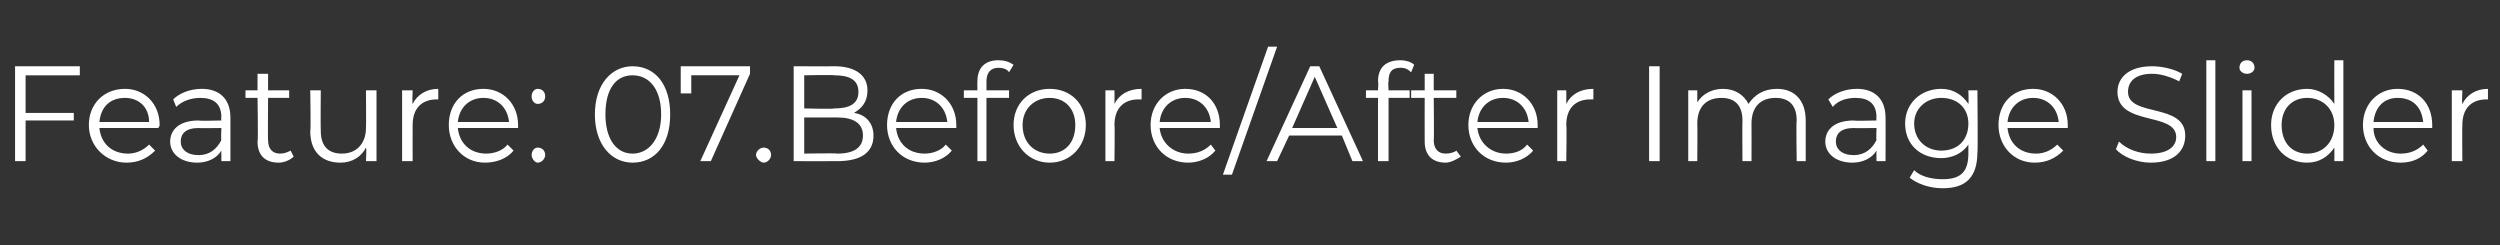 <?xml version="1.0" standalone="no"?><!DOCTYPE svg PUBLIC "-//W3C//DTD SVG 1.1//EN" "http://www.w3.org/Graphics/SVG/1.1/DTD/svg11.dtd"><svg xmlns="http://www.w3.org/2000/svg" version="1.1" width="166px" height="16.3px" viewBox="0 -2 166 16.3" style="top:-2px"><rect x="0" y="-2" width="166" height="16.3" fill="#333333" stroke="none"/><desc>Feature: 07.Before/After Image Slider</desc><defs/><g id="Polygon32224"><path d="m1.7 3l0 2.5l3.2 0l0 .5l-3.2 0l0 2.7l-.7 0l0-6.3l4.3 0l0 .6l-3.6 0zm8.8 3.5c0 0-3.9 0-3.9 0c.1 1 .8 1.7 1.9 1.7c.5 0 1-.2 1.4-.6c0 0 .4.4.4.4c-.5.5-1.1.8-1.9.8c-1.4 0-2.5-1.1-2.5-2.5c0-1.4 1-2.4 2.4-2.4c1.3 0 2.3 1 2.3 2.4c0 .1-.1.2-.1.2zm-3.9-.4c0 0 3.3 0 3.3 0c0-1-.7-1.6-1.6-1.6c-1 0-1.6.6-1.7 1.6zm8.7-.3c0-.02 0 2.9 0 2.9l-.6 0c0 0-.01-.73 0-.7c-.3.5-.9.8-1.6.8c-1.1 0-1.8-.6-1.8-1.4c0-.7.5-1.4 1.9-1.4c-.04.04 1.5 0 1.5 0c0 0-.04-.25 0-.2c0-.9-.5-1.3-1.4-1.3c-.6 0-1.2.2-1.6.6c0 0-.2-.5-.2-.5c.4-.4 1.1-.7 1.9-.7c1.2 0 1.9.7 1.9 1.9zm-.6 1.5c-.04-.01 0-.8 0-.8c0 0-1.52.02-1.5 0c-.9 0-1.2.4-1.2.9c0 .5.4.9 1.2.9c.7 0 1.2-.4 1.5-1zm4.8 1.1c-.2.2-.6.4-1 .4c-.9 0-1.4-.5-1.4-1.4c.05-.02 0-2.9 0-2.9l-.8 0l0-.5l.8 0l0-1.1l.7 0l0 1.1l1.4 0l0 .5l-1.4 0c0 0-.02 2.84 0 2.8c0 .6.3.9.8.9c.3 0 .5-.1.7-.2c0 0 .2.4.2.4zm5.5-4.4l0 4.7l-.7 0c0 0 .05-.85 0-.9c-.3.6-.9 1-1.7 1c-1.2 0-2-.7-2-2.1c.05.02 0-2.7 0-2.7l.7 0c0 0-.02 2.66 0 2.7c0 1 .5 1.5 1.4 1.5c1 0 1.6-.7 1.6-1.7c.02-.04 0-2.5 0-2.5l.7 0zm4.1-.1c0 0 0 .7 0 .7c0 0-.1 0-.1 0c-1 0-1.6.6-1.6 1.7c-.01 0 0 2.4 0 2.4l-.7 0l0-4.7l.7 0c0 0-.04.9 0 .9c.3-.6.9-1 1.7-1zm5.3 2.6c0 0-4 0-4 0c.1 1 .8 1.7 1.9 1.7c.5 0 1.1-.2 1.4-.6c0 0 .4.4.4.4c-.4.5-1.1.8-1.9.8c-1.4 0-2.4-1.1-2.4-2.5c0-1.4.9-2.4 2.3-2.4c1.3 0 2.3 1 2.3 2.4c0 .1 0 .2 0 .2zm-4-.4c0 0 3.4 0 3.4 0c-.1-1-.8-1.6-1.7-1.6c-.9 0-1.6.6-1.7 1.6zm4.9-1.7c0-.3.2-.5.4-.5c.3 0 .5.2.5.5c0 .3-.2.5-.5.5c-.2 0-.4-.2-.4-.5zm0 3.9c0-.3.2-.5.4-.5c.3 0 .5.2.5.5c0 .2-.2.5-.5.5c-.2 0-.4-.3-.4-.5zm4.2-2.7c0-2 1.1-3.2 2.5-3.2c1.5 0 2.5 1.2 2.5 3.2c0 2-1 3.2-2.5 3.2c-1.4 0-2.5-1.2-2.5-3.2zm4.4 0c0-1.7-.8-2.6-1.9-2.6c-1.1 0-1.8.9-1.8 2.6c0 1.6.7 2.6 1.8 2.6c1.1 0 1.9-1 1.9-2.6zm5.9-3.2l0 .5l-2.6 5.8l-.7 0l2.6-5.7l-3.2 0l0 1.2l-.7 0l0-1.8l4.6 0zm.4 5.9c0-.3.3-.5.5-.5c.3 0 .5.2.5.5c0 .2-.2.5-.5.5c-.2 0-.5-.3-.5-.5zm7.8-1.3c0 1.1-.8 1.7-2.4 1.7c-.01.01-2.9 0-2.9 0l0-6.3c0 0 2.71.01 2.7 0c1.4 0 2.2.6 2.2 1.6c0 .8-.4 1.2-.9 1.5c.8.1 1.3.7 1.3 1.5zm-4.6-4l0 2.2c0 0 1.97.05 2 0c1 0 1.6-.3 1.6-1.1c0-.8-.6-1.1-1.6-1.1c-.03-.04-2 0-2 0zm3.9 4c0-.8-.6-1.2-1.7-1.2c-.02 0-2.2 0-2.2 0l0 2.4c0 0 2.18-.04 2.2 0c1.1 0 1.7-.4 1.7-1.2zm6.2-.5c0 0-4 0-4 0c.1 1 .8 1.7 1.9 1.7c.5 0 1.1-.2 1.4-.6c0 0 .4.4.4.4c-.4.5-1.1.8-1.8.8c-1.5 0-2.5-1.1-2.5-2.5c0-1.4.9-2.4 2.3-2.4c1.3 0 2.3 1 2.3 2.4c0 .1 0 .2 0 .2zm-4-.4c0 0 3.4 0 3.4 0c-.1-1-.8-1.6-1.7-1.6c-.9 0-1.6.6-1.7 1.6zm6-2.7c.01.02 0 .6 0 .6l1.5 0l0 .5l-1.5 0l0 4.2l-.6 0l0-4.2l-.9 0l0-.5l.9 0c0 0-.01-.61 0-.6c0-.9.5-1.4 1.4-1.4c.4 0 .7.1 1 .3c0 0-.3.5-.3.5c-.1-.2-.4-.3-.7-.3c-.5 0-.8.3-.8.9zm1.8 2.9c0-1.4 1-2.4 2.4-2.4c1.4 0 2.4 1 2.4 2.4c0 1.4-1 2.5-2.4 2.5c-1.4 0-2.4-1.1-2.4-2.5zm4.1 0c0-1.1-.7-1.8-1.7-1.8c-1 0-1.8.7-1.8 1.8c0 1.2.8 1.9 1.8 1.9c1 0 1.7-.7 1.7-1.9zm4.4-2.4c0 0 0 .7 0 .7c-.1 0-.1 0-.2 0c-1 0-1.6.6-1.6 1.7c.03 0 0 2.4 0 2.4l-.6 0l0-4.7l.6 0c0 0 .01.9 0 .9c.3-.6.9-1 1.8-1zm5.2 2.6c0 0-4 0-4 0c.1 1 .9 1.7 1.9 1.7c.6 0 1.1-.2 1.5-.6c0 0 .3.4.3.4c-.4.5-1.1.8-1.8.8c-1.5 0-2.5-1.1-2.5-2.5c0-1.4 1-2.4 2.3-2.4c1.4 0 2.3 1 2.3 2.4c0 .1 0 .2 0 .2zm-4-.4c0 0 3.4 0 3.4 0c-.1-1-.8-1.6-1.7-1.6c-.9 0-1.6.6-1.7 1.6zm7.2-5l.6 0l-3 8.5l-.6 0l3-8.5zm4.9 5.9l-3.5 0l-.8 1.7l-.7 0l2.9-6.3l.6 0l2.9 6.3l-.7 0l-.7-1.7zm-.3-.5l-1.5-3.4l-1.5 3.4l3 0zm3.4-3.1c-.04.02 0 .6 0 .6l1.4 0l0 .5l-1.4 0l0 4.2l-.7 0l0-4.2l-.8 0l0-.5l.8 0c0 0 .04-.61 0-.6c0-.9.5-1.4 1.5-1.4c.3 0 .7.1.9.3c0 0-.2.5-.2.5c-.2-.2-.4-.3-.7-.3c-.6 0-.8.3-.8.9zm4.8 5c-.3.2-.7.4-1 .4c-.9 0-1.4-.5-1.4-1.4c-.01-.02 0-2.9 0-2.9l-.9 0l0-.5l.9 0l0-1.1l.6 0l0 1.1l1.5 0l0 .5l-1.5 0c0 0 .03 2.84 0 2.8c0 .6.3.9.8.9c.3 0 .6-.1.7-.2c0 0 .3.4.3.4zm5.1-1.9c0 0-4 0-4 0c.1 1 .9 1.7 1.9 1.7c.6 0 1.1-.2 1.4-.6c0 0 .4.4.4.4c-.4.5-1.1.8-1.8.8c-1.5 0-2.5-1.1-2.5-2.5c0-1.4 1-2.4 2.3-2.4c1.3 0 2.3 1 2.3 2.4c0 .1 0 .2 0 .2zm-4-.4c0 0 3.4 0 3.4 0c-.1-1-.8-1.6-1.7-1.6c-.9 0-1.6.6-1.7 1.6zm7.7-2.2c0 0 0 .7 0 .7c-.1 0-.1 0-.2 0c-1 0-1.6.6-1.6 1.7c.04 0 0 2.4 0 2.4l-.6 0l0-4.7l.6 0c0 0 .01.9 0 .9c.3-.6.9-1 1.8-1zm3.7-1.5l.7 0l0 6.3l-.7 0l0-6.3zm10.4 3.6c0-.03 0 2.7 0 2.7l-.6 0c0 0-.04-2.67 0-2.7c0-1-.5-1.5-1.4-1.5c-1 0-1.6.6-1.6 1.7c.01.03 0 2.5 0 2.5l-.6 0c0 0-.02-2.67 0-2.7c0-1-.5-1.5-1.4-1.5c-1 0-1.6.6-1.6 1.7c.02.03 0 2.5 0 2.5l-.6 0l0-4.7l.6 0c0 0 0 .84 0 .8c.3-.5.9-.9 1.7-.9c.8 0 1.4.4 1.7 1c.4-.6 1-1 1.9-1c1.1 0 1.9.7 1.9 2.1zm5.3-.2c.01-.02 0 2.9 0 2.9l-.6 0c0 0-.01-.73 0-.7c-.3.5-.9.8-1.6.8c-1.1 0-1.8-.6-1.8-1.4c0-.7.5-1.4 1.9-1.4c-.04.04 1.5 0 1.5 0c0 0-.03-.25 0-.2c0-.9-.5-1.3-1.4-1.3c-.6 0-1.2.2-1.5.6c0 0-.3-.5-.3-.5c.4-.4 1.1-.7 1.9-.7c1.2 0 1.9.7 1.9 1.9zm-.6 1.5c-.03-.01 0-.8 0-.8c0 0-1.52.02-1.5 0c-.9 0-1.2.4-1.2.9c0 .5.4.9 1.2.9c.7 0 1.2-.4 1.5-1zm6.7-3.3c0 0 .04 4.14 0 4.1c0 1.7-.8 2.4-2.3 2.4c-.9 0-1.7-.3-2.2-.7c0 0 .3-.5.3-.5c.4.4 1.1.6 1.9.6c1.2 0 1.7-.5 1.7-1.7c0 0 0-.6 0-.6c-.4.6-1.1.9-1.8.9c-1.4 0-2.4-.9-2.4-2.3c0-1.3 1-2.3 2.4-2.3c.8 0 1.4.4 1.8 1c.03-.01 0-.9 0-.9l.6 0zm-.6 2.2c0-1-.7-1.7-1.8-1.7c-1 0-1.8.7-1.8 1.7c0 1.1.8 1.8 1.8 1.8c1.1 0 1.8-.7 1.8-1.8zm6.6.3c0 0-4 0-4 0c.1 1 .8 1.7 1.9 1.7c.5 0 1-.2 1.4-.6c0 0 .4.4.4.4c-.5.5-1.1.8-1.9.8c-1.4 0-2.4-1.1-2.4-2.5c0-1.4.9-2.4 2.3-2.4c1.3 0 2.3 1 2.3 2.4c0 .1 0 .2 0 .2zm-4-.4c0 0 3.4 0 3.4 0c-.1-1-.8-1.6-1.7-1.6c-.9 0-1.6.6-1.7 1.6zm7.2 1.8c0 0 .2-.5.2-.5c.5.5 1.3.8 2.1.8c1.2 0 1.7-.5 1.7-1.1c0-1.7-3.9-.7-3.9-3c0-.9.7-1.7 2.3-1.7c.7 0 1.5.2 2 .5c0 0-.2.5-.2.5c-.6-.3-1.2-.5-1.8-.5c-1.1 0-1.6.5-1.6 1.2c0 1.7 3.8.7 3.8 2.9c0 1-.7 1.8-2.3 1.8c-.9 0-1.9-.4-2.3-.9zm6-5.9l.6 0l0 6.7l-.6 0l0-6.7zm2.2.5c0-.3.2-.5.5-.5c.3 0 .5.2.5.5c0 .2-.2.4-.5.4c-.3 0-.5-.2-.5-.4zm.2 1.5l.6 0l0 4.7l-.6 0l0-4.7zm6.7-2l0 6.7l-.6 0c0 0 .01-.92 0-.9c-.4.6-1 1-1.8 1c-1.4 0-2.4-1-2.4-2.5c0-1.4 1-2.4 2.4-2.4c.7 0 1.4.4 1.8 1c-.01-.02 0-2.9 0-2.9l.6 0zm-.6 4.3c0-1.1-.8-1.8-1.8-1.8c-1 0-1.7.7-1.7 1.8c0 1.2.7 1.9 1.7 1.9c1 0 1.8-.7 1.8-1.9zm6.5.2c0 0-3.9 0-3.9 0c0 1 .8 1.7 1.8 1.7c.6 0 1.1-.2 1.5-.6c0 0 .3.4.3.4c-.4.5-1 .8-1.8.8c-1.5 0-2.5-1.1-2.5-2.5c0-1.4 1-2.4 2.3-2.4c1.4 0 2.3 1 2.3 2.4c0 .1 0 .2 0 .2zm-3.9-.4c0 0 3.3 0 3.3 0c-.1-1-.7-1.6-1.7-1.6c-.9 0-1.5.6-1.6 1.6zm7.6-2.2c0 0 0 .7 0 .7c0 0-.1 0-.1 0c-1 0-1.6.6-1.6 1.7c-.02 0 0 2.4 0 2.4l-.7 0l0-4.7l.7 0c0 0-.04.9 0 .9c.3-.6.9-1 1.7-1z" stroke="none" fill="#fff"/></g></svg>